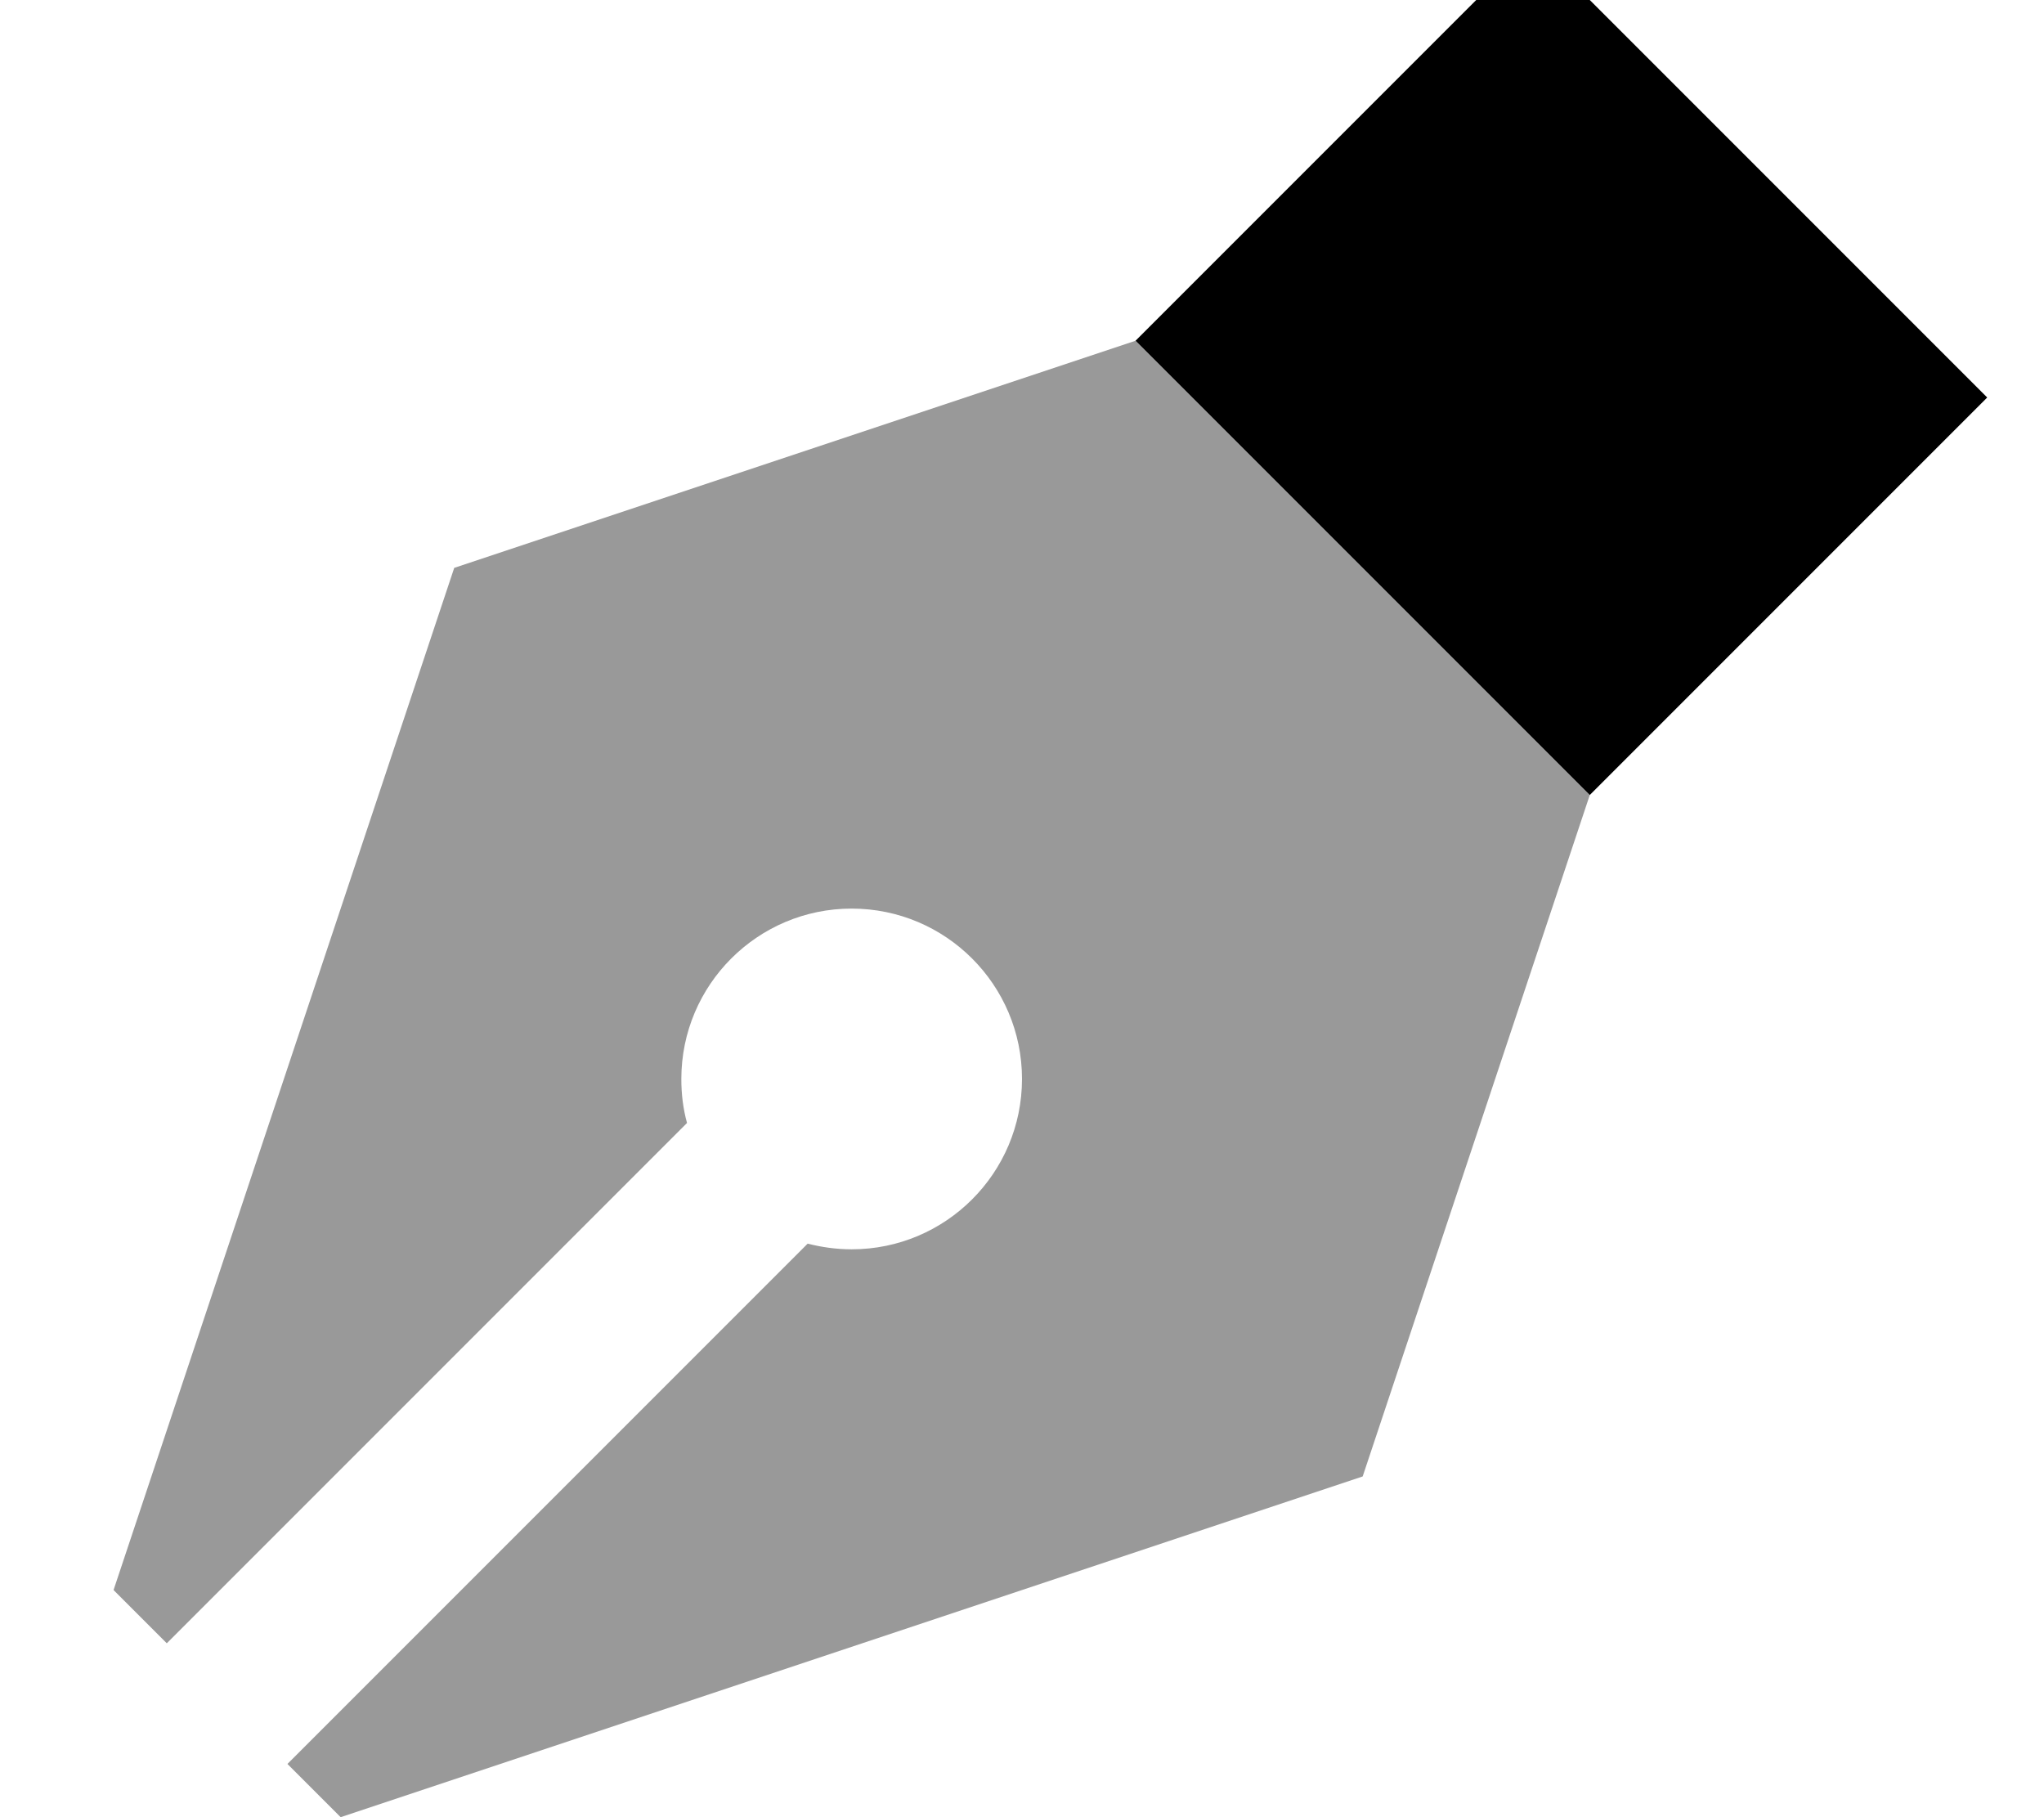 <svg xmlns="http://www.w3.org/2000/svg" viewBox="0 0 576 512"><!--! Font Awesome Pro 7.0.0 by @fontawesome - https://fontawesome.com License - https://fontawesome.com/license (Commercial License) Copyright 2025 Fonticons, Inc. --><path style="fill:currentColor;opacity:.4" d="M32 448l15 15 146.6-146.6c-1.1-4-1.6-8.1-1.6-12.4 0-26.5 21.5-48 48-48s48 21.5 48 48-21.5 48-48 48c-4.3 0-8.5-.6-12.4-1.6L81 497 96 512 384 416 448 224 320 96 128 160 32 448z"/><path style="fill:currentColor;opacity:1" d="M560 112L448 224 320 96 432-16 560 112z"/></svg>